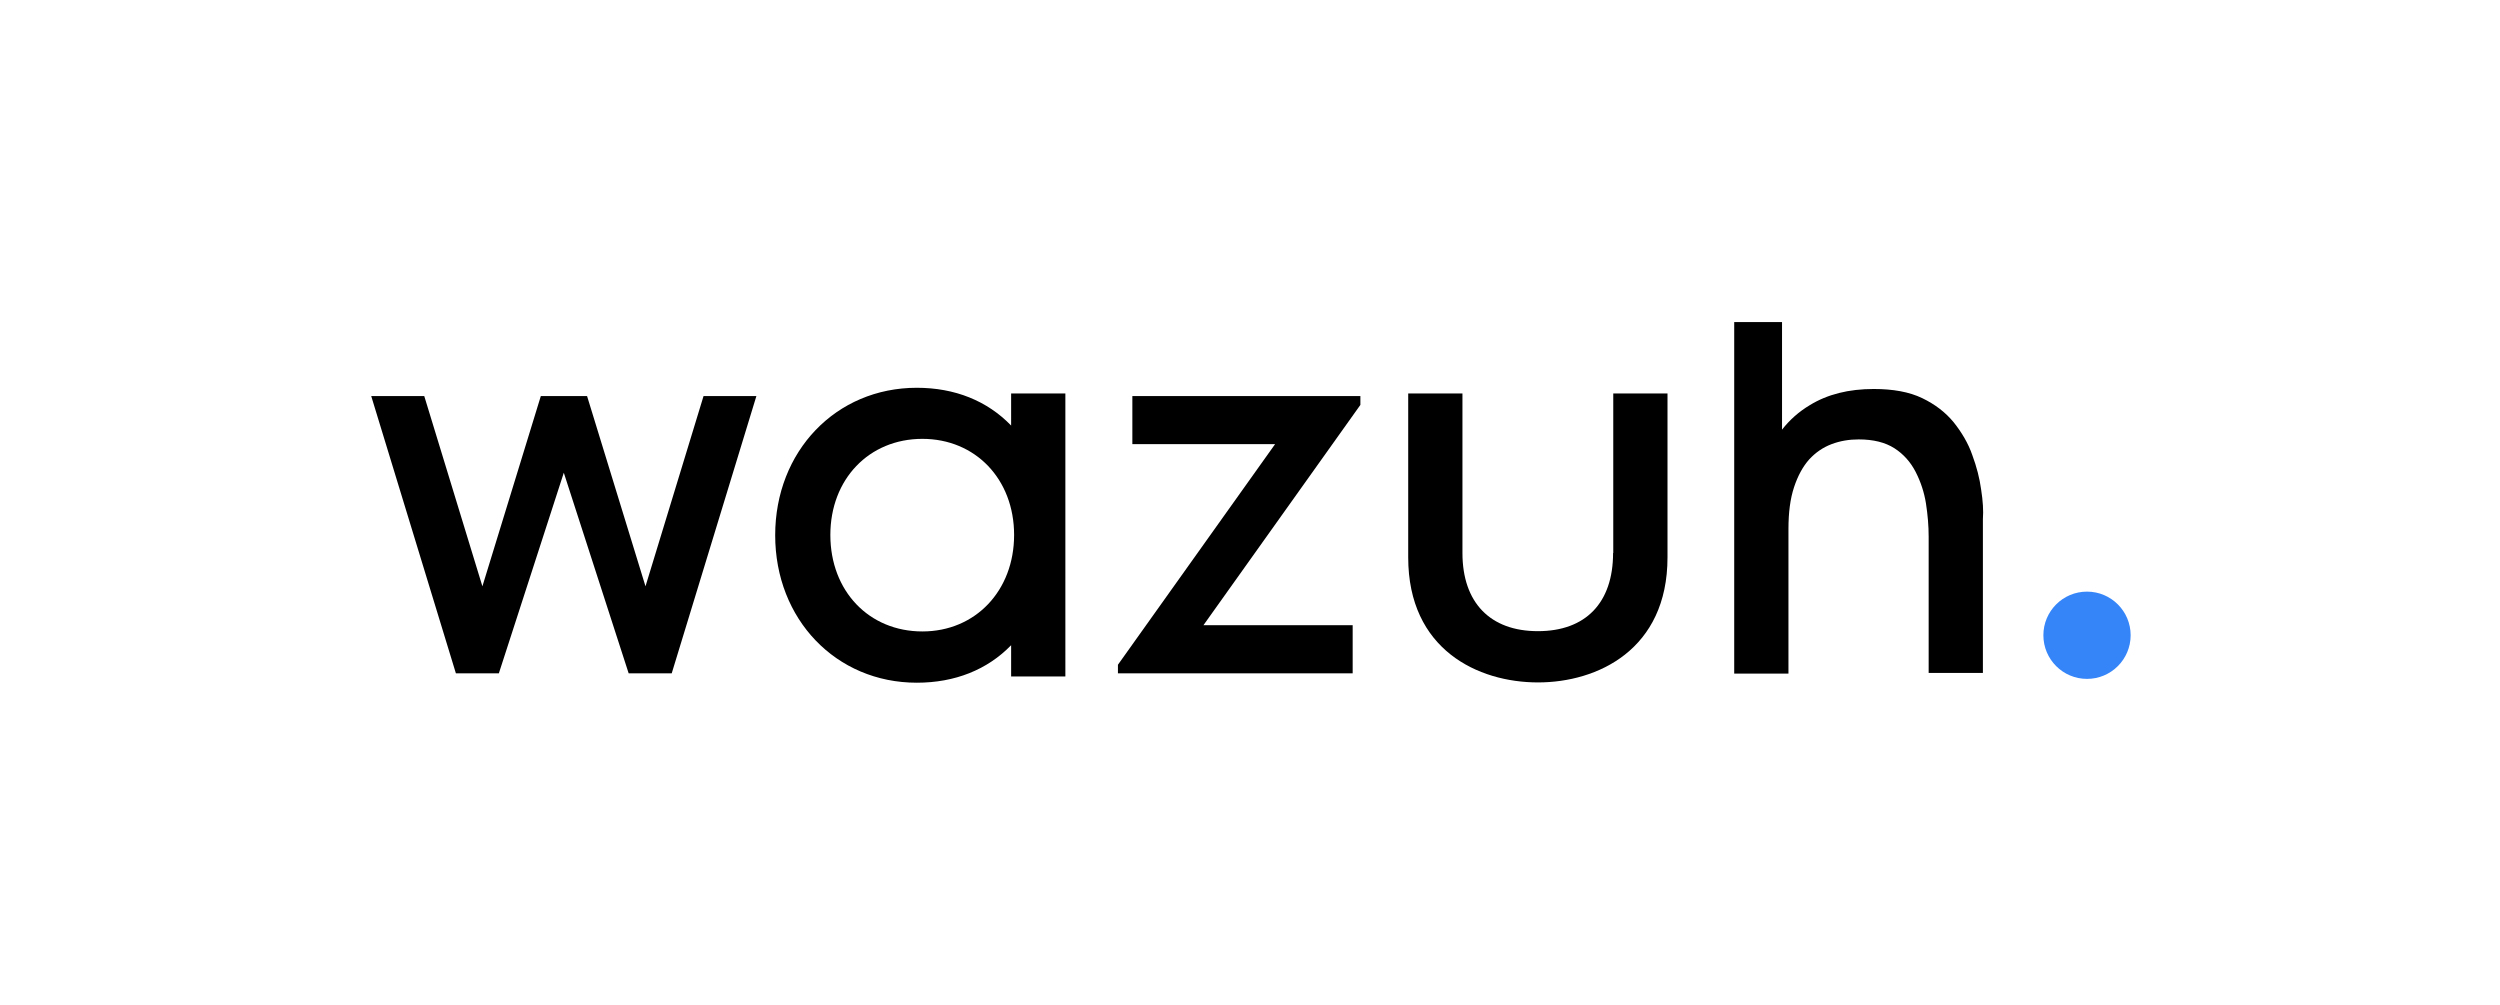 <?xml version="1.0" encoding="utf-8"?>
<!-- Generator: Adobe Illustrator 26.0.3, SVG Export Plug-In . SVG Version: 6.00 Build 0)  -->
<svg version="1.1" id="Capa_1" xmlns="http://www.w3.org/2000/svg" xmlns:xlink="http://www.w3.org/1999/xlink" x="0px" y="0px"
	 viewBox="0 0 2687.1 1080" style="enable-background:new 0 0 2687.1 1080;" xml:space="preserve">
<style type="text/css">
	.st0{fill:#3585F9;}
</style>
<g>
	<polygon points="693.8,630.2 631,425.7 581.3,425.7 518.5,630.2 456,425.7 399,425.7 490,723.7 536.2,723.7 606,508.1 675.7,723.7 
		722,723.7 813,425.7 756.2,425.7 	"/>
	<polygon points="1217.1,477.4 1370.5,477.4 1201.6,714.5 1201.6,723.7 1453.9,723.7 1453.9,672 1293.5,672 1462.2,435.2 
		1462.2,425.7 1217.1,425.7 	"/>
	<path d="M1086.8,457.4c-25.7-26.6-60.5-40.6-101.4-40.6c-86.9,0-152.2,68.2-152.2,158.5s65.3,158.5,152.2,158.5
		c40.9,0,75.8-13.9,101.4-40.3v33.6h58.3V422.9h-58.3V457.4z M991.4,678.7c-57.4,0-98.9-43.4-98.9-103.7
		c0-59.9,41.5-103.3,98.9-103.3c57.1,0,98.6,43.4,98.6,103.3C1090,634.9,1048.5,678.7,991.4,678.7z"/>
	<path d="M1733.8,594.4c0,53.6-29.5,84-80.8,84s-81.1-30.7-81.1-84V422.9h-58.3v176.2c0,99.2,75.1,134.4,139.5,134.4
		c64,0,139.2-35.2,139.2-134.4V422.9h-58.3V594.4z"/>
	<path d="M2129.4,526.2c-1.6-12-4.8-24.4-9.5-37.1c-4.4-12.7-11.4-24.4-20-35.2c-8.9-10.8-20-19.3-33.9-26
		c-13.9-6.7-31.4-9.8-52-9.8c-26.9,0-49.8,5.7-68.8,17.4c-11.7,7-21.6,15.8-29.8,26.3V346.2h-51.4V724h58.3V568.7
		c0-17.8,1.9-32.6,6-45c4.1-12.4,9.5-22.2,16.2-29.8c7-7.6,14.9-13,24.1-16.5c9.2-3.5,19-5.1,29.2-5.1c15.8,0,28.5,3.2,38.4,9.5
		c9.8,6.3,17.4,14.9,22.8,25.4s9.2,21.9,11.1,33.9c1.9,12.4,2.9,24.1,2.9,35.8v146.4h58.3V557.9C2132,549,2131.3,538.3,2129.4,526.2
		z"/>
	<circle class="st0" cx="2243.2" cy="682.8" r="46.9"/>
</g>
</svg>
